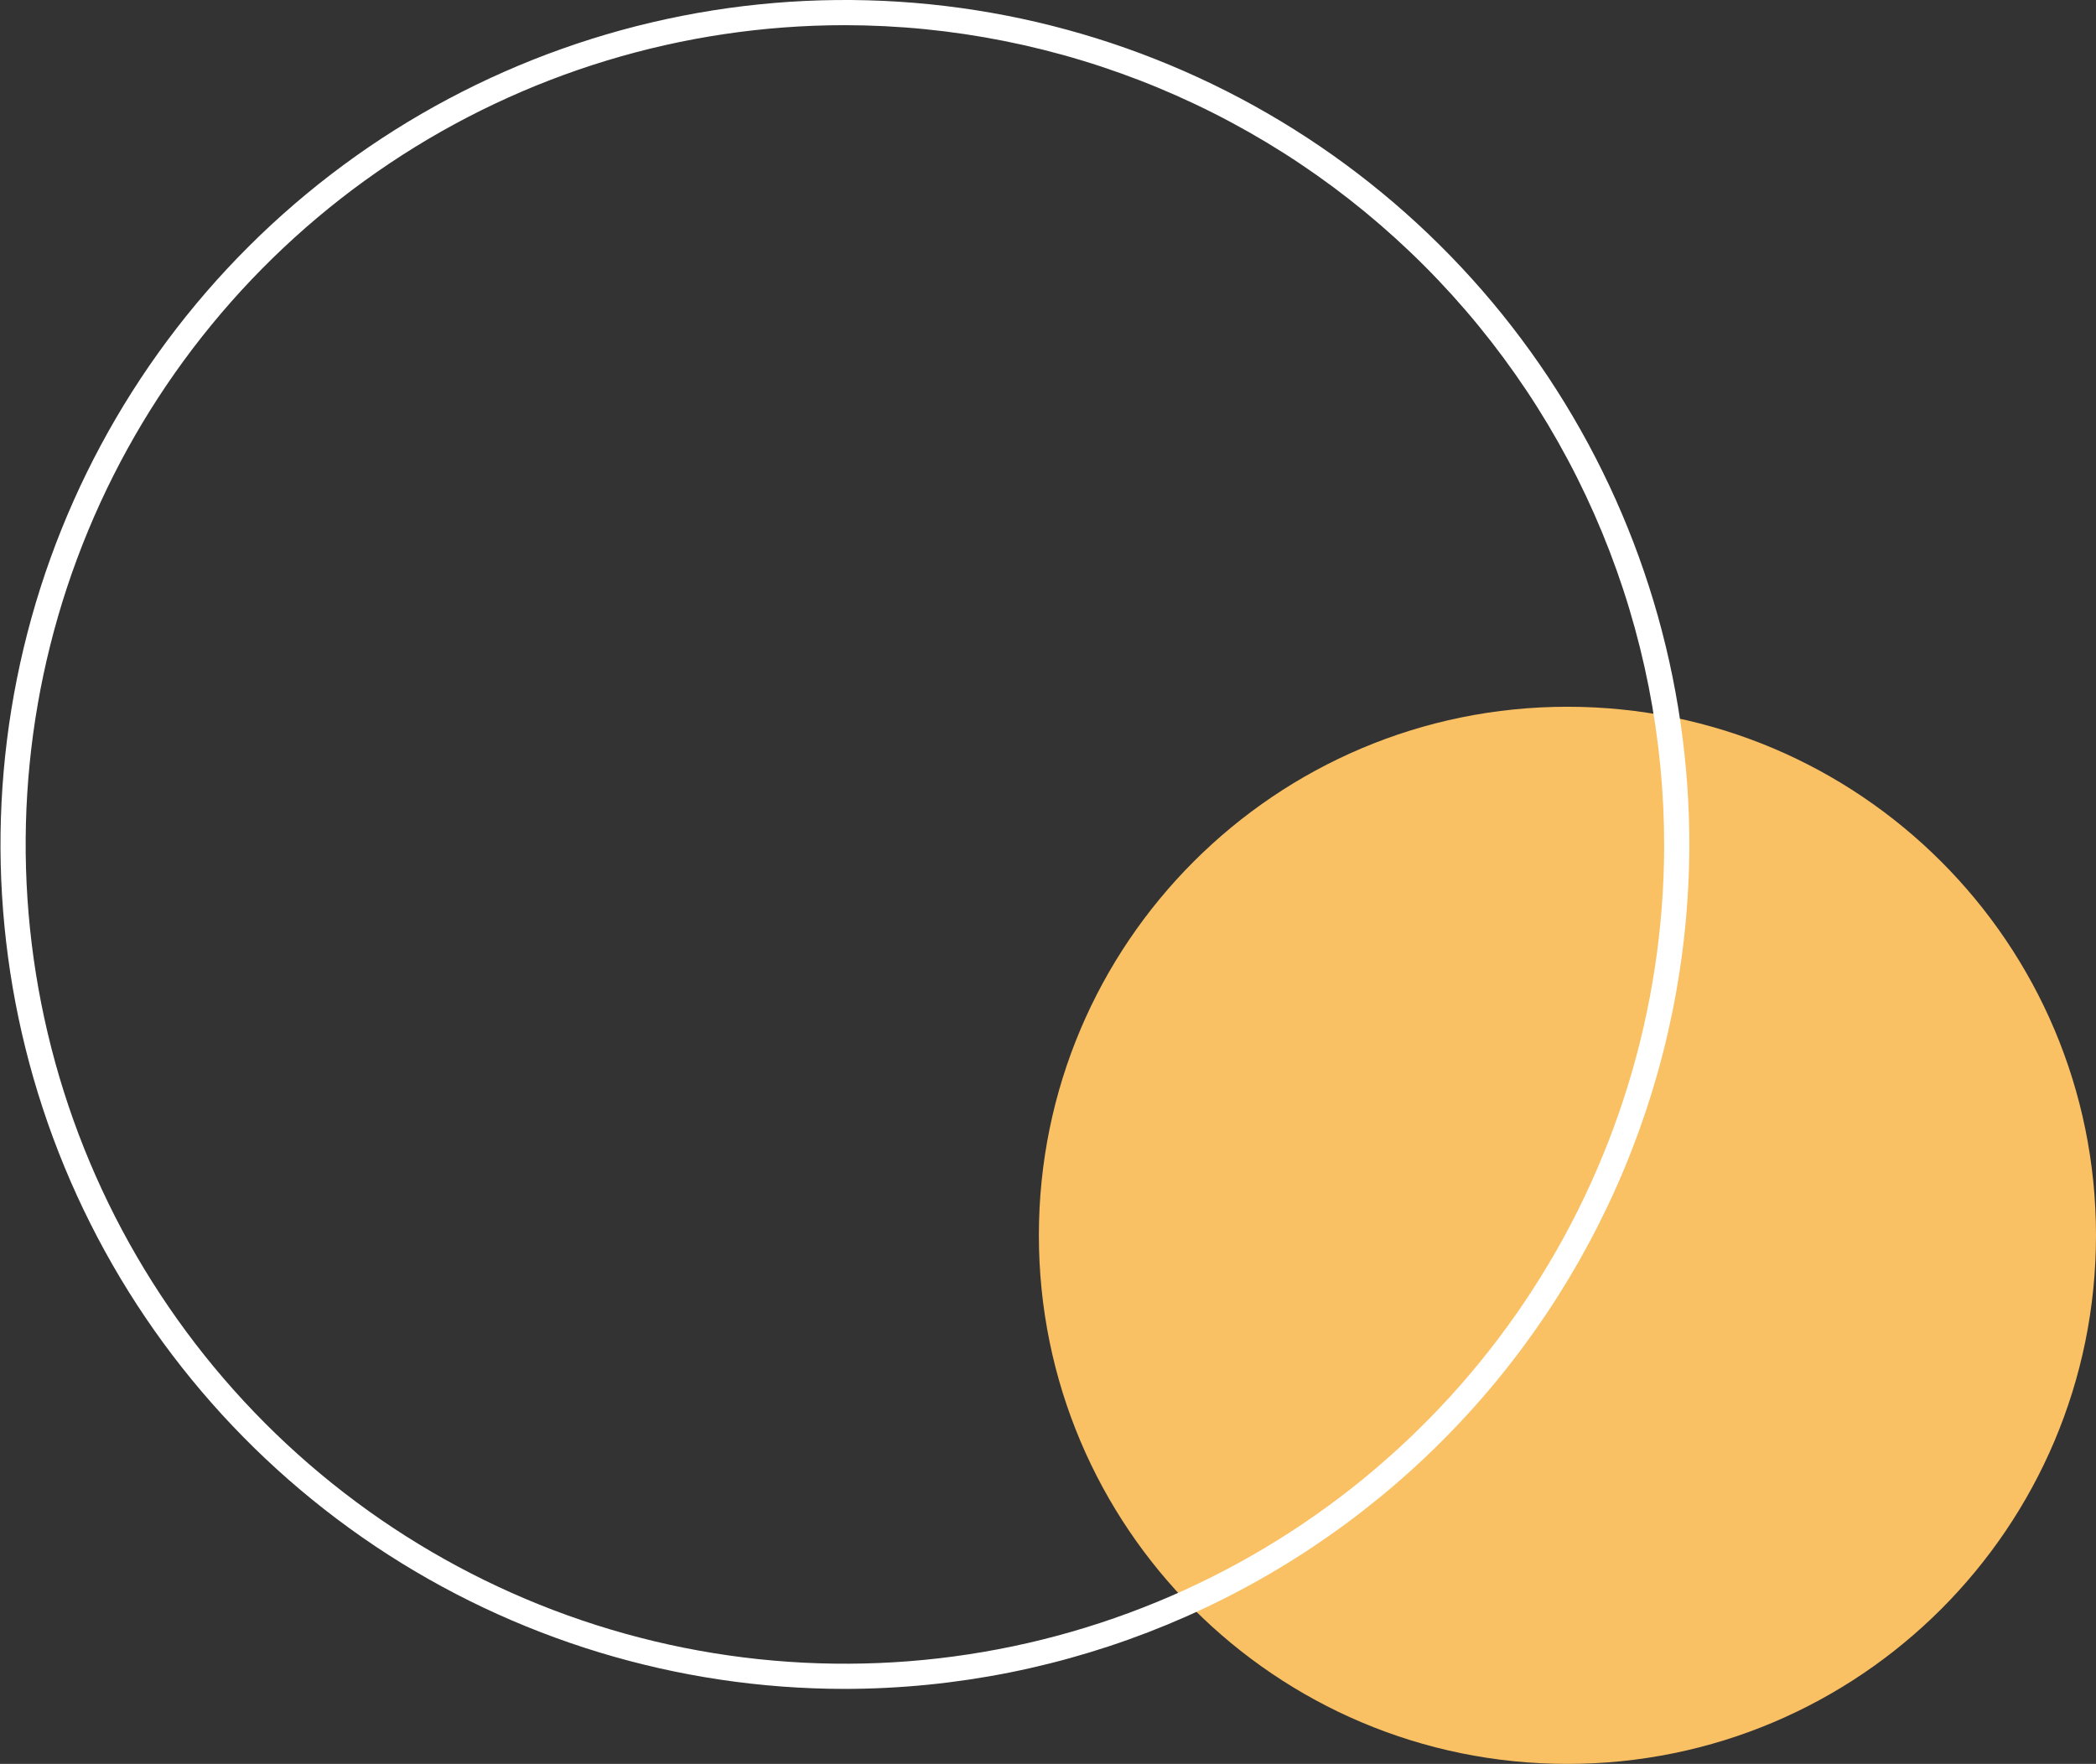 <?xml version="1.0" encoding="UTF-8"?> <svg xmlns="http://www.w3.org/2000/svg" width="385" height="324" viewBox="0 0 385 324" fill="none"><rect x="0" y="0" width="385" height="324" fill="#333333" stroke="none"/> <g clip-path="url(#clip0_199_580)"> <path d="M287.912 324C341.532 324 385 280.531 385 226.909C385 173.287 341.532 129.818 287.912 129.818C234.291 129.818 190.823 173.287 190.823 226.909C190.823 280.531 234.291 324 287.912 324Z" fill="#FAC064"></path> <path d="M155.106 310.221C124.413 310.202 94.416 301.079 68.911 284.004C43.406 266.929 23.54 242.671 11.828 214.3C0.116 185.93 -2.916 154.722 3.116 124.627C9.148 94.532 23.972 66.904 45.713 45.239C67.454 23.573 95.134 8.845 125.249 2.919C155.364 -3.008 186.56 0.134 214.888 11.946C243.217 23.759 267.404 43.71 284.389 69.275C301.374 94.841 310.392 124.87 310.302 155.564C310.134 196.624 293.712 235.946 264.628 264.929C235.544 293.913 196.165 310.197 155.106 310.221V310.221ZM155.106 4.624C125.366 4.642 96.299 13.471 71.574 29.998C46.849 46.525 27.575 70.007 16.186 97.48C4.797 124.953 1.804 155.185 7.584 184.358C13.364 213.531 27.658 240.338 48.662 261.393C69.665 282.447 96.436 296.806 125.595 302.657C154.753 308.507 184.991 305.586 212.491 294.263C239.991 282.94 263.519 263.722 280.104 239.036C296.69 214.351 305.589 185.304 305.679 155.564C305.715 135.762 301.847 116.148 294.297 97.843C286.747 79.537 275.663 62.9 261.679 48.881C247.694 34.863 231.084 23.738 212.797 16.144C194.511 8.55 174.906 4.635 155.106 4.624Z" fill="white"></path> </g> <defs> <clipPath id="clip0_199_580"> <rect width="385" height="324" fill="white"></rect> </clipPath> </defs> </svg> 